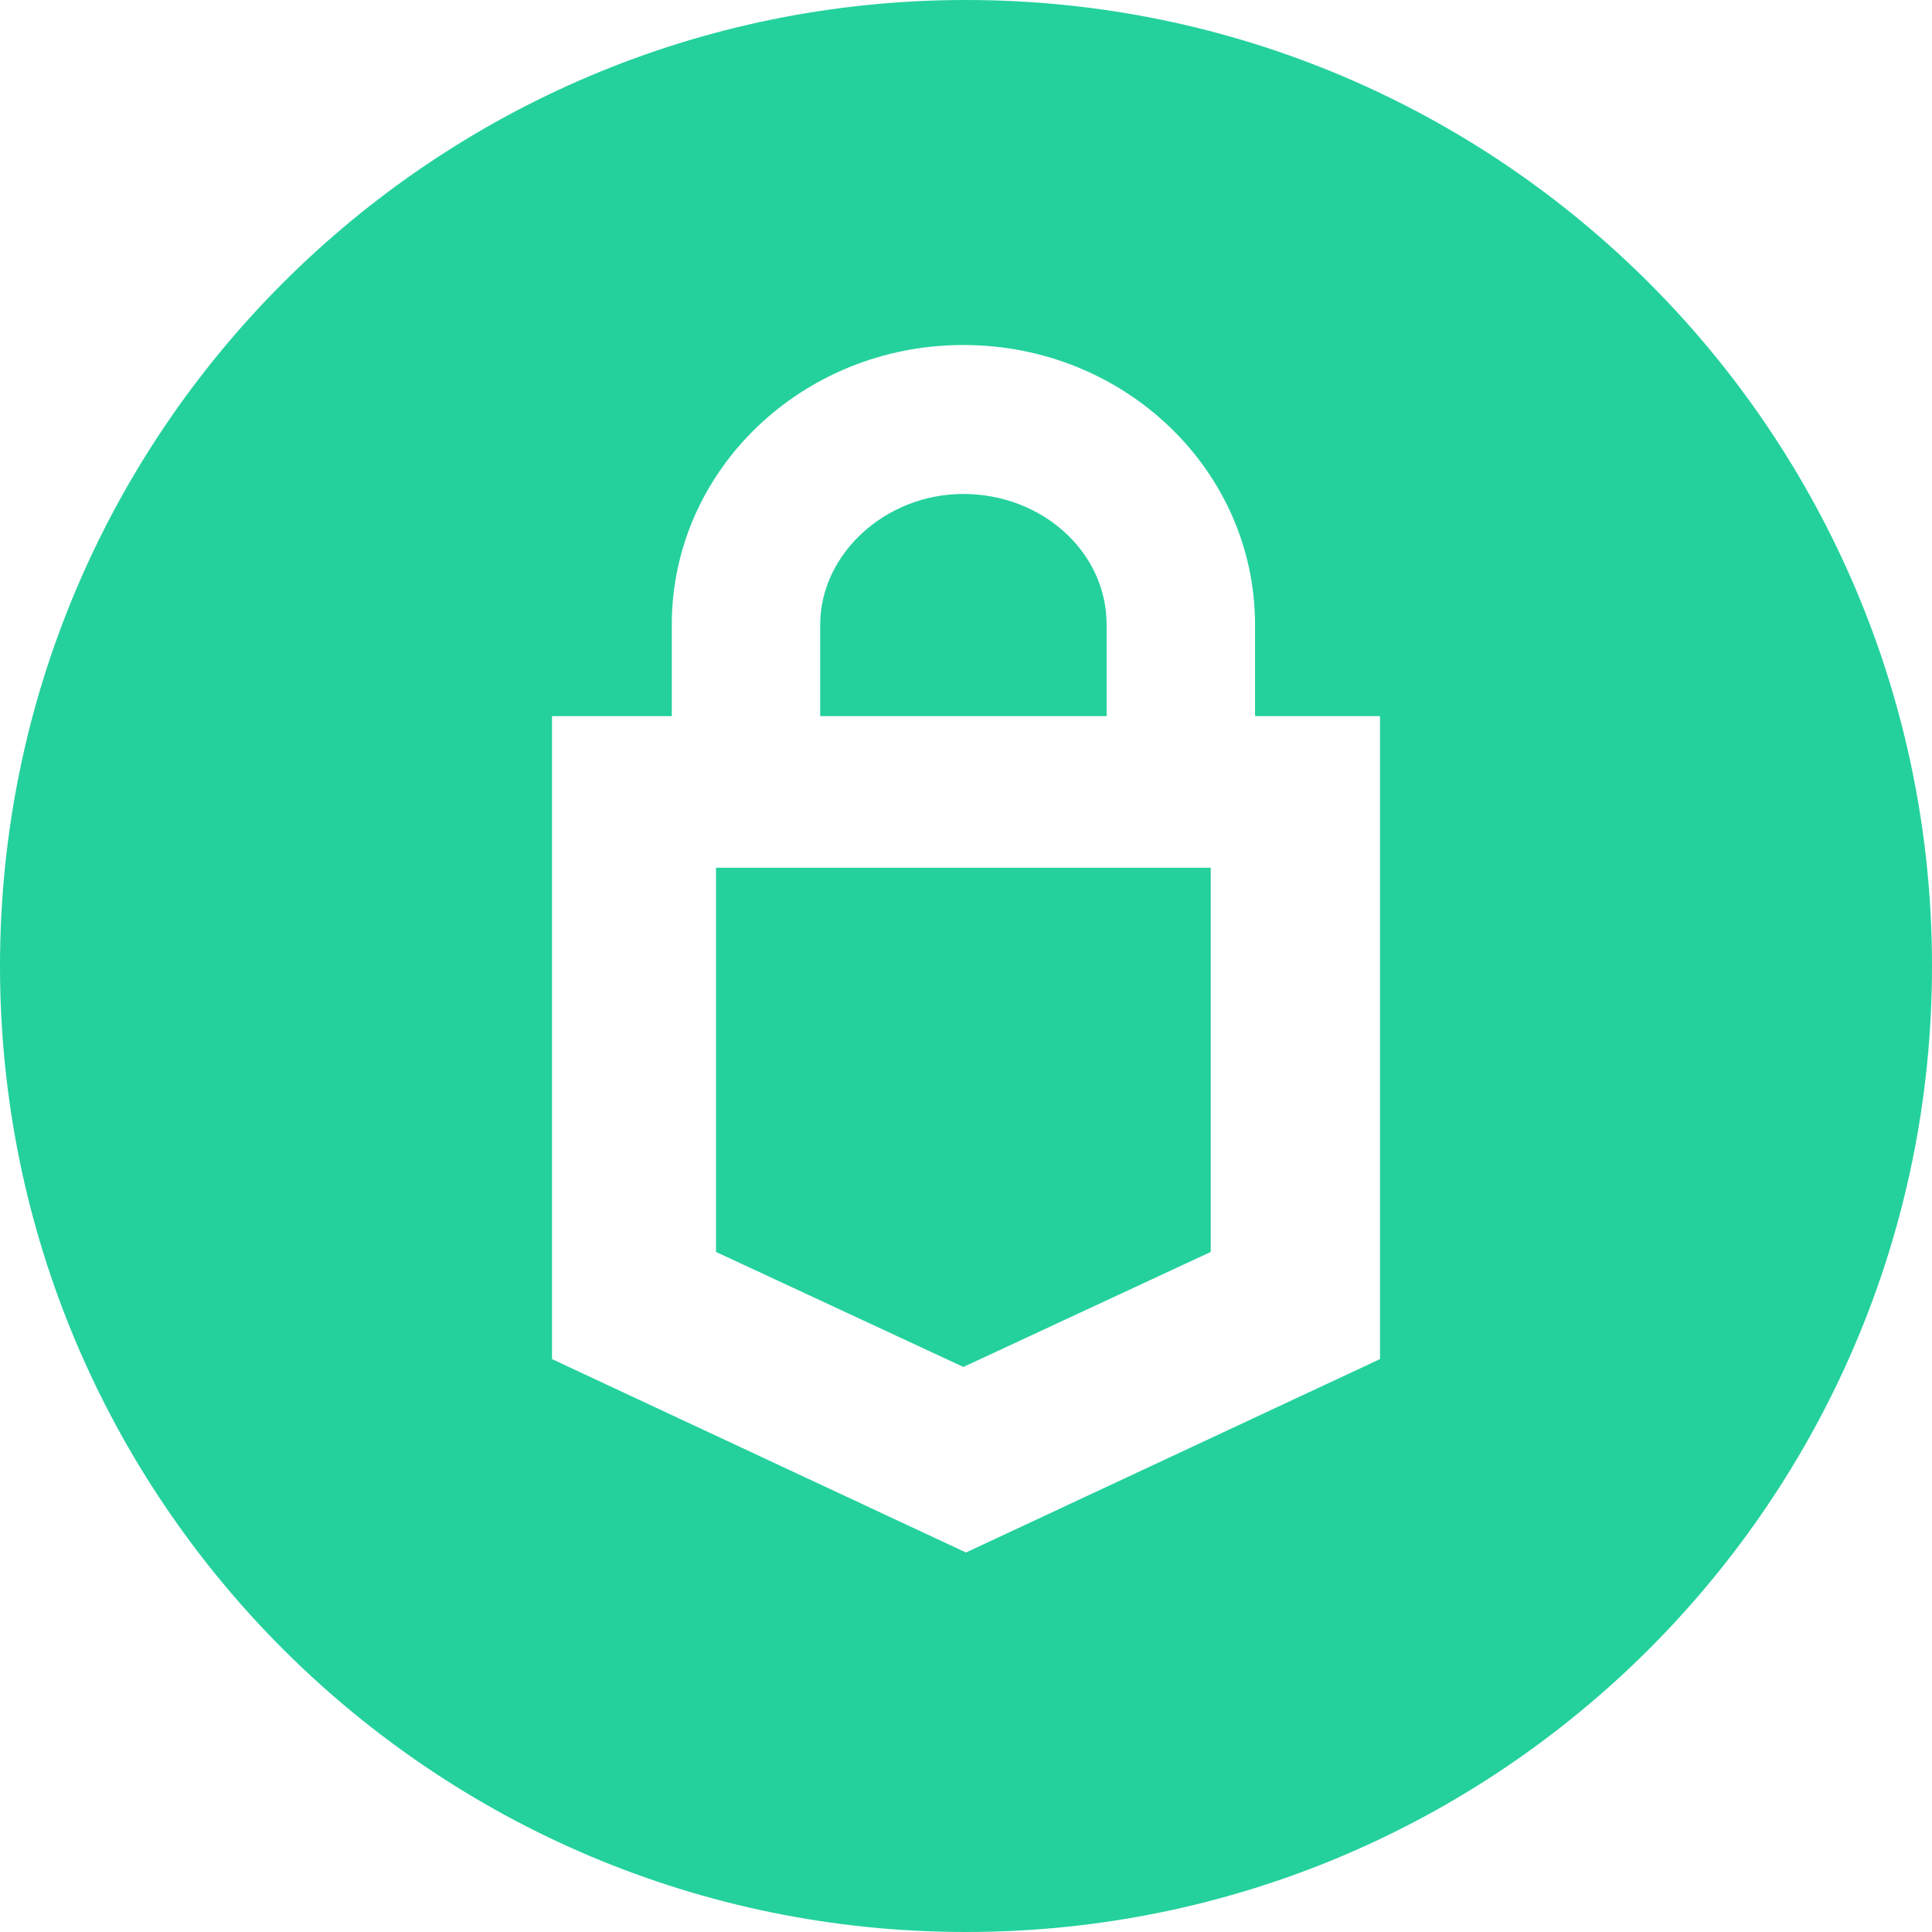 <svg width="28" height="28" viewBox="0 0 28 28" fill="none" xmlns="http://www.w3.org/2000/svg">
    <path fill-rule="evenodd" clip-rule="evenodd" d="M14 28C21.732 28 28 21.732 28 14C28 6.268 21.732 0 14 0C6.268 0 0 6.268 0 14C0 21.732 6.268 28 14 28ZM18.189 9.053V10.379H20V19.697L14 22.5L8 19.697V10.379H9.736V9.053C9.736 6.818 11.623 5 13.962 5C16.302 5 18.189 6.818 18.189 9.053ZM13.962 7.159C12.83 7.159 11.887 8.03 11.887 9.053V10.379H16.038V9.053C16.038 7.992 15.094 7.159 13.962 7.159ZM13.962 19.811L17.547 18.144V12.576H10.377V18.144L13.962 19.811Z" fill="#24D19D"/>
</svg>
